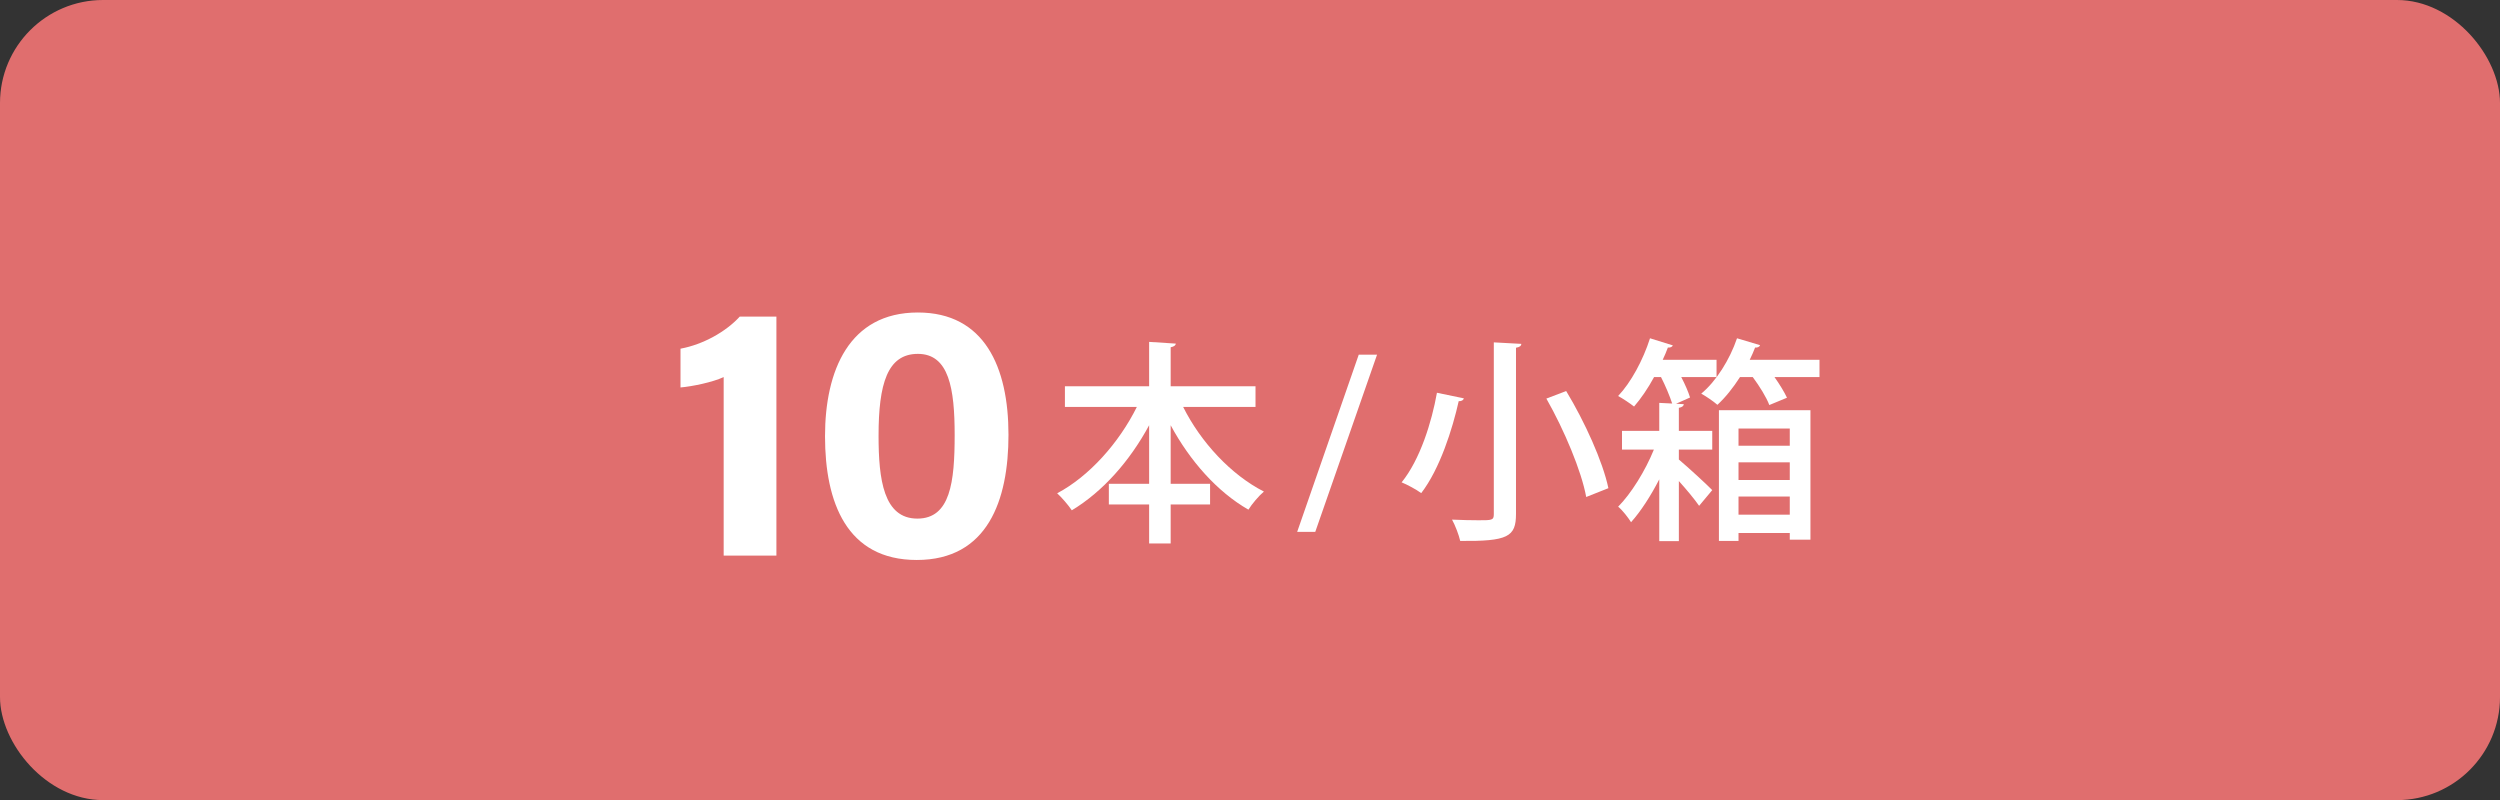 <?xml version="1.0" encoding="UTF-8"?><svg id="_レイヤー_1" xmlns="http://www.w3.org/2000/svg" viewBox="0 0 661.44 211.688"><rect x="0" y="0" width="661.44" height="211.688" fill="#333333" stroke="none"/><defs><style>.cls-1{fill:#e06e6e;}.cls-2{fill:#fff;}</style></defs><rect class="cls-1" width="661.44" height="211.688" rx="27.283" ry="27.283"/><path class="cls-2" d="M332.178,107.664h-19.146c4.675,9.345,12.653,17.949,21.37,22.394-1.312,1.083-3.191,3.305-4.103,4.787-8.261-4.73-15.499-12.935-20.569-22.337v15.499h10.426v5.47h-10.426v10.314h-5.698v-10.314h-10.657v-5.47h10.657v-15.499c-5.131,9.516-12.308,17.608-20.458,22.508-.912-1.368-2.679-3.419-3.875-4.502,8.489-4.502,16.355-13.334,21.083-22.85h-19.032v-5.47h22.281v-11.738l7.066.456c-.058.456-.456.798-1.368.969v10.314h22.448v5.47Z"/><path class="cls-2" d="M347.987,140.726h-4.787l16.294-46.897h4.845l-16.353,46.897Z"/><path class="cls-2" d="M387.307,105.397c-.117.456-.628.798-1.368.741-1.654,7.351-4.959,17.892-9.918,24.331-1.309-.969-3.758-2.279-5.184-2.849,4.9-6.04,7.978-16.012,9.345-23.705l7.124,1.482ZM395.227,90.581l7.294.399c-.058.513-.398.855-1.426,1.026v43.99c0,6.04-2.163,7.237-14.757,7.123-.342-1.539-1.309-4.103-2.165-5.641,2.507.114,5.128.171,7.01.171,3.53,0,4.044,0,4.044-1.596v-45.472ZM419.673,131.495c-1.256-6.895-5.815-17.722-10.543-26.041l5.242-1.994c4.9,8.092,9.687,18.633,11.169,25.699l-5.868,2.336Z"/><path class="cls-2" d="M445.496,106.935c-.056.513-.456.798-1.312.969v6.097h8.834v4.957h-8.834v2.621c2.507,2.108,7.522,6.724,8.834,8.092l-3.475,4.16c-1.084-1.596-3.249-4.217-5.359-6.553v15.898h-5.184v-16.354c-2.221,4.331-4.9,8.49-7.463,11.34-.8-1.254-2.224-3.134-3.419-4.103,3.361-3.362,7.177-9.459,9.456-15.1h-8.433v-4.957h9.859v-7.408l3.419.171c-.625-1.937-1.765-4.673-2.963-7.009h-1.823c-1.596,2.963-3.477,5.698-5.301,7.807-1.081-.855-2.963-2.108-4.214-2.792,3.361-3.533,6.61-9.516,8.433-15.271l6.037,1.88c-.17.399-.625.627-1.309.57-.398,1.083-.853,2.165-1.368,3.248h14.246v4.559h-9.345c1.026,1.937,1.879,3.932,2.335,5.413l-3.703,1.652,2.051.114ZM465.667,91.322c-.17.513-.742.684-1.309.627-.4,1.083-.912,2.165-1.426,3.248h18.462v4.559h-11.911c1.368,1.937,2.624,3.989,3.308,5.47l-4.675,1.937c-.739-1.994-2.563-4.957-4.386-7.408h-3.363c-1.823,2.849-3.875,5.413-5.982,7.351-1.026-.912-2.963-2.222-4.275-2.963,3.933-3.248,7.522-8.946,9.462-14.644l6.096,1.823ZM454.785,143.119v-34.588h24.216v34.246h-5.47v-1.766h-13.562v2.108h-5.184ZM473.531,113.374h-13.562v4.559h13.562v-4.559ZM459.969,126.993h13.562v-4.673h-13.562v4.673ZM459.969,136.167h13.562v-4.787h-13.562v4.787Z"/><path class="cls-2" d="M191.466,147.004v-47.236c-2.926,1.359-8.268,2.472-11.42,2.744v-10.26c5.988-1.102,12.048-4.508,15.665-8.479h9.707v63.23h-13.951Z"/><path class="cls-2" d="M266.821,115.021c0,17.371-5.52,33.135-24.276,33.135-18.53,0-24.264-15.242-24.264-32.739,0-17.316,6.36-32.738,24.552-32.738,17.612,0,23.988,14.407,23.988,32.343ZM232.446,115.26c0,11.612,1.325,21.949,10.268,21.949,8.724,0,9.868-9.664,9.868-22.103,0-12.267-1.482-21.48-9.737-21.48-8.071,0-10.398,7.954-10.398,21.634Z"/></svg>